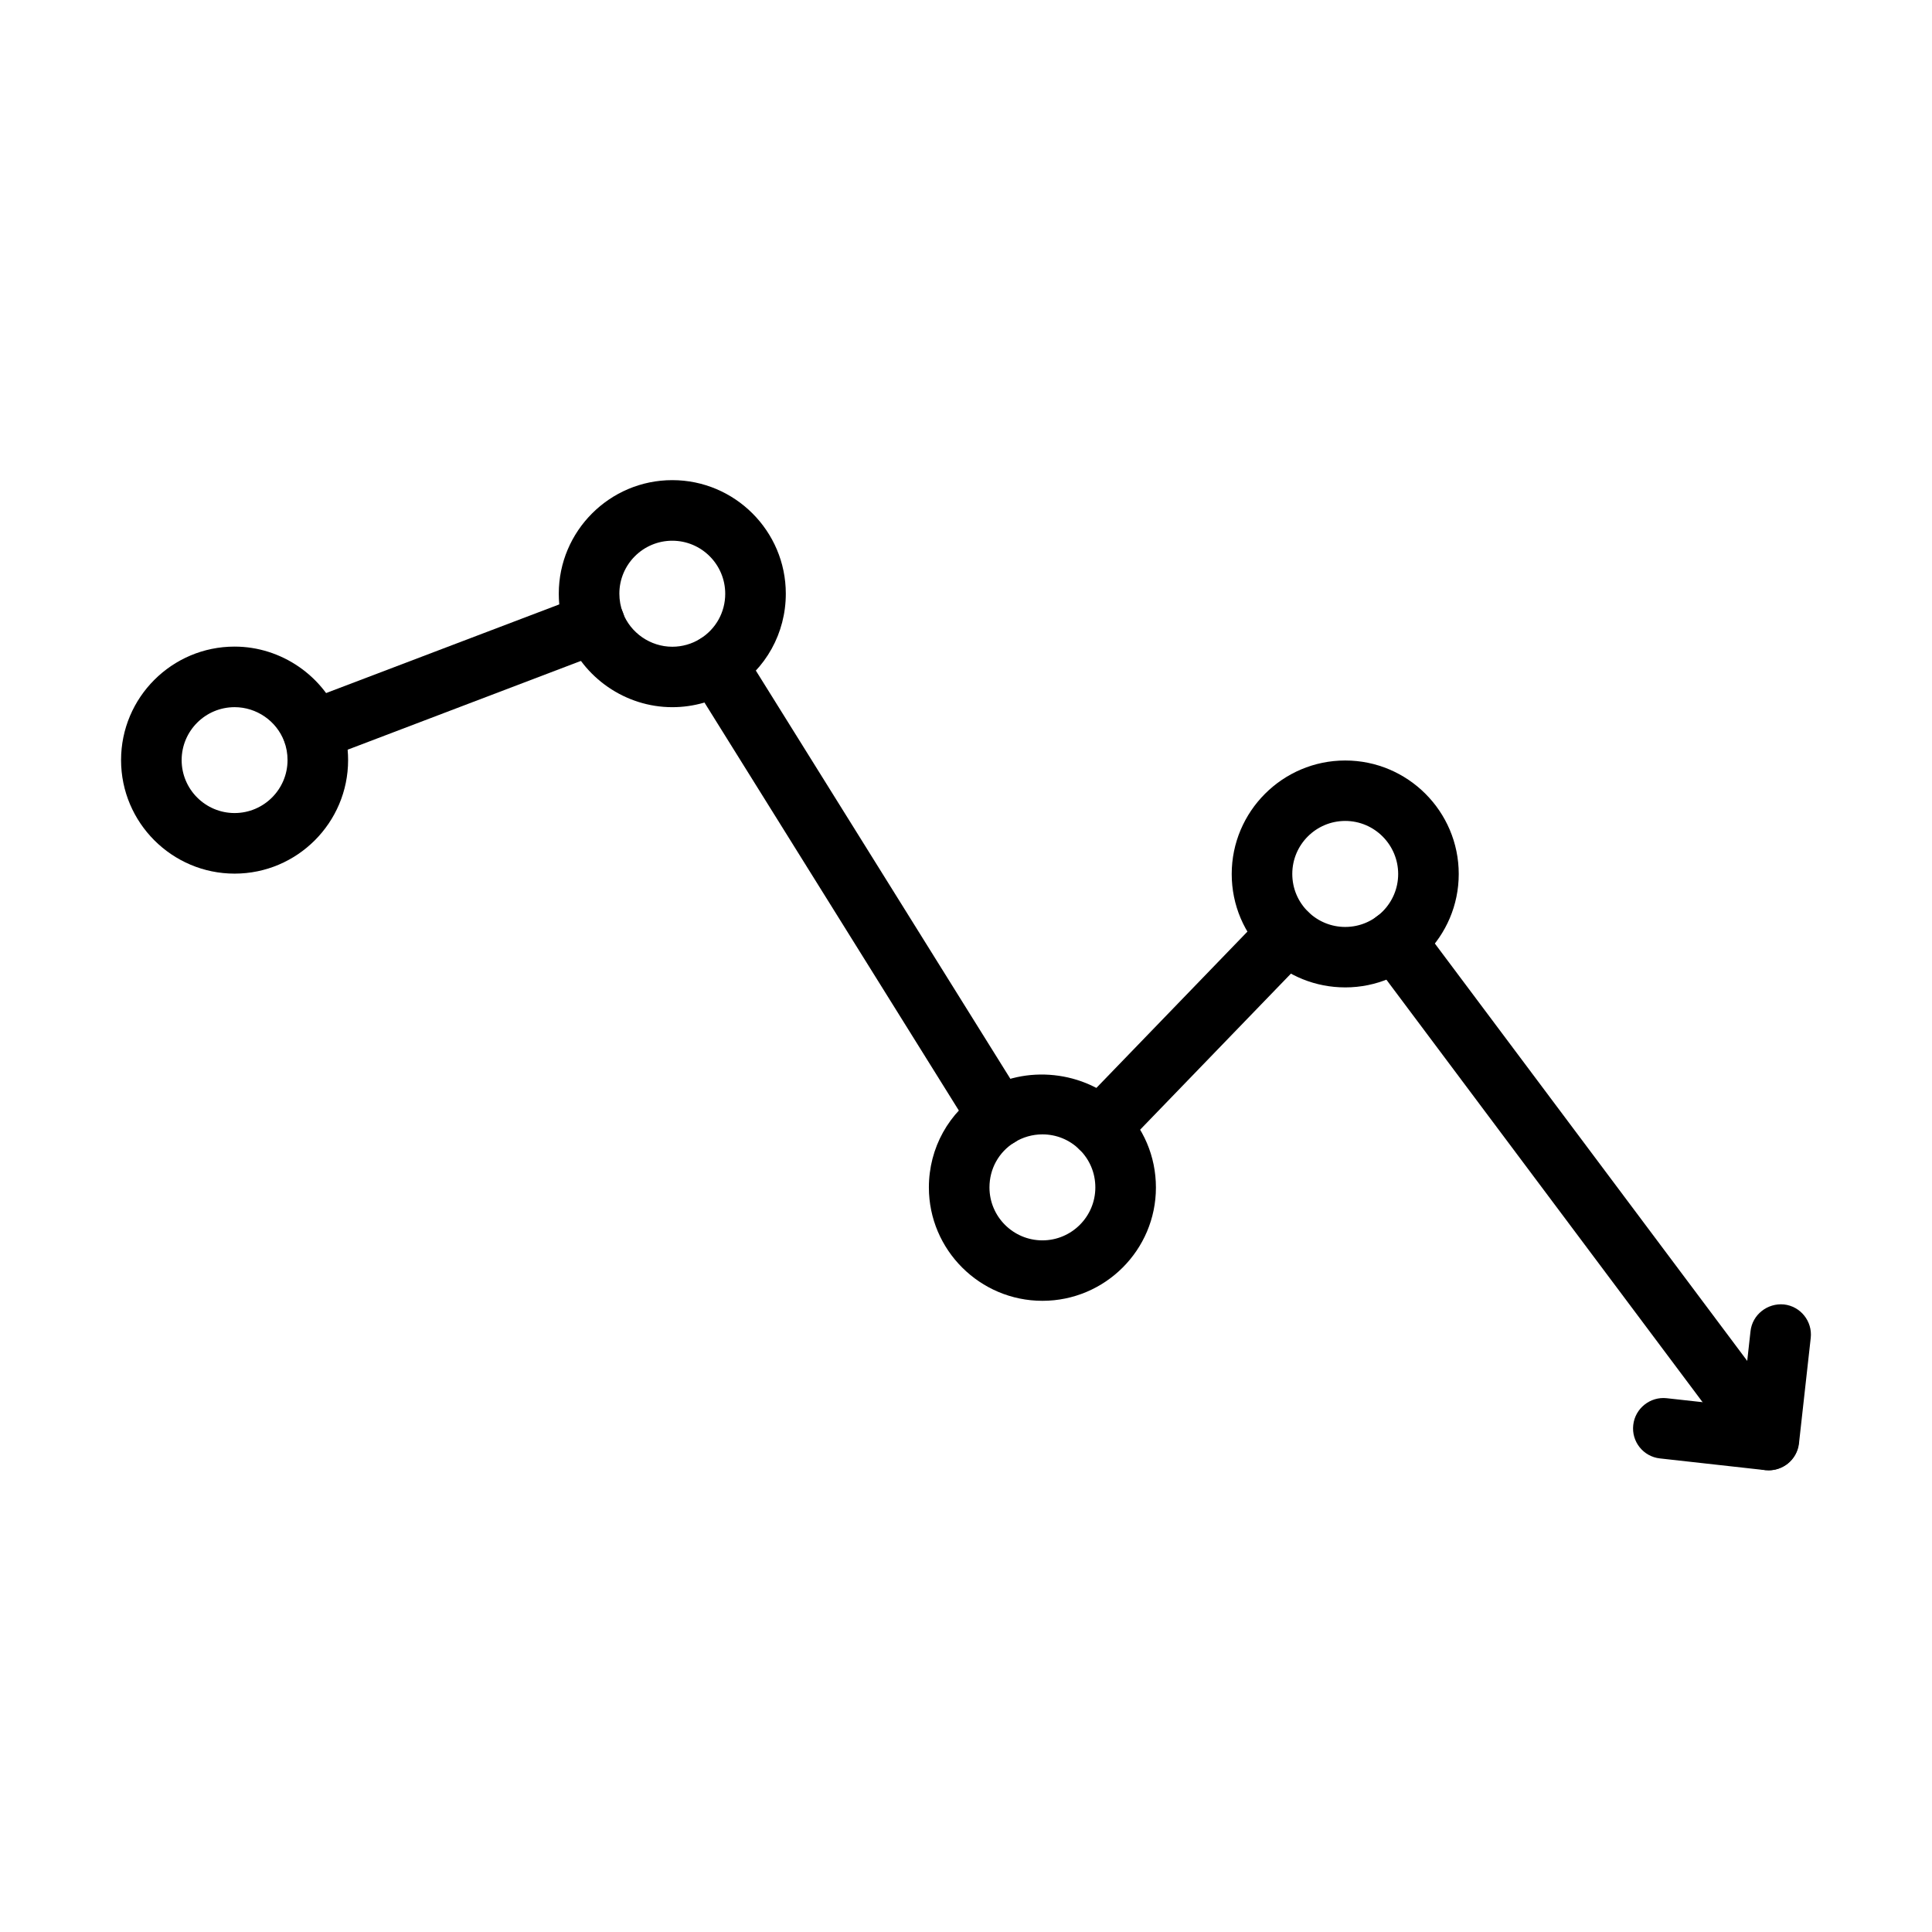 <?xml version="1.0" encoding="UTF-8"?>
<!-- Uploaded to: SVG Repo, www.svgrepo.com, Generator: SVG Repo Mixer Tools -->
<svg fill="#000000" width="800px" height="800px" version="1.1" viewBox="144 144 512 512" xmlns="http://www.w3.org/2000/svg">
 <g>
  <path d="m206.17 375.52c-16.566 0-30.086-13.484-30.086-30.086 0-16.598 13.484-30.078 30.086-30.078 12.391 0 23.691 7.797 28.121 19.387 1.316 3.438 1.961 7.035 1.961 10.691 0 16.566-13.484 30.086-30.082 30.086zm0-44.113c-7.738 0-14.031 6.293-14.031 14.027 0 7.738 6.293 14.031 14.031 14.031 7.734 0 14.031-6.293 14.031-14.031 0-1.73-0.293-3.402-0.902-5.008-2.055-5.394-7.32-9.02-13.129-9.02z"/>
  <path d="m226.85 345.6c-3.242 0-6.289-1.957-7.477-5.168-1.574-4.141 0.508-8.762 4.652-10.336l74.738-28.414c4.144-1.574 8.77 0.516 10.34 4.656 1.574 4.141-0.512 8.762-4.656 10.336l-74.742 28.449c-0.961 0.32-1.926 0.477-2.856 0.477z"/>
  <path d="m322.16 331.41c-12.391 0-23.691-7.801-28.121-19.391-1.316-3.438-1.957-7-1.957-10.691 0-16.566 13.48-30.086 30.078-30.086 16.566 0 30.086 13.484 30.086 30.086 0 10.465-5.297 20-14.156 25.523-4.785 2.984-10.277 4.559-15.93 4.559zm0-44.113c-7.734 0-14.023 6.293-14.023 14.031 0 1.73 0.316 3.402 0.895 5.008 2.055 5.394 7.32 9.055 13.129 9.055 2.633 0 5.207-0.738 7.422-2.121 4.141-2.602 6.609-7.031 6.609-11.91 0-7.769-6.293-14.062-14.031-14.062z"/>
  <path d="m408.59 447.96c-2.664 0-5.297-1.348-6.805-3.754l-74.742-119.88c-2.344-3.758-1.188-8.703 2.566-11.047 3.758-2.34 8.699-1.188 11.043 2.57l74.742 119.88c2.344 3.754 1.191 8.699-2.566 11.043-1.316 0.801-2.793 1.188-4.238 1.188z"/>
  <path d="m420.25 488.73c-16.566 0-30.086-13.48-30.086-30.047 0-10.469 5.301-20.004 14.191-25.527 11.332-7.094 27.098-5.457 36.793 3.918 5.906 5.715 9.184 13.387 9.184 21.641 0 16.535-13.484 30.016-30.082 30.016zm0-44.109c-2.633 0-5.203 0.738-7.422 2.117-4.172 2.602-6.609 7.031-6.609 11.945 0 7.734 6.293 14.027 14.031 14.027 7.734 0 14.027-6.293 14.027-14.027 0-3.856-1.508-7.418-4.269-10.113-2.633-2.539-6.066-3.949-9.758-3.949z"/>
  <path d="m435.54 450.82c-1.988 0-4.016-0.738-5.555-2.25-3.18-3.082-3.277-8.156-0.195-11.332l49.605-51.336c3.082-3.211 8.156-3.277 11.336-0.195 3.176 3.082 3.273 8.156 0.191 11.332l-49.605 51.34c-1.605 1.637-3.688 2.441-5.777 2.441z"/>
  <path d="m500.5 405.67c-7.836 0-15.25-2.984-20.902-8.441-5.906-5.715-9.18-13.391-9.18-21.609 0-16.566 13.484-30.082 30.082-30.082 16.566 0 30.082 13.484 30.082 30.082s-13.516 30.051-30.082 30.051zm0-44.113c-7.738 0-14.031 6.293-14.031 14.031 0 3.852 1.512 7.418 4.273 10.113 2.633 2.535 6.098 3.949 9.758 3.949 7.738 0 14.031-6.293 14.031-14.031 0-7.738-6.293-14.062-14.031-14.062z"/>
  <path d="m612.73 533.64c-2.441 0-4.848-1.125-6.422-3.211l-99.043-132.34c-2.664-3.562-1.93-8.57 1.602-11.234s8.574-1.926 11.207 1.605l99.047 132.34c2.664 3.531 1.926 8.57-1.605 11.234-1.445 1.059-3.117 1.605-4.785 1.605z"/>
  <path d="m612.72 533.64c-0.289 0-0.578-0.031-0.867-0.031l-27.961-3.113c-4.398-0.48-7.574-4.461-7.062-8.859 0.48-4.398 4.496-7.578 8.859-7.098l20 2.215 2.215-19.969c0.48-4.398 4.496-7.512 8.863-7.094 4.398 0.48 7.578 4.461 7.098 8.859l-3.117 27.965c-0.227 2.117-1.312 4.043-2.953 5.359-1.477 1.156-3.242 1.766-5.074 1.766z"/>
 </g>
</svg>